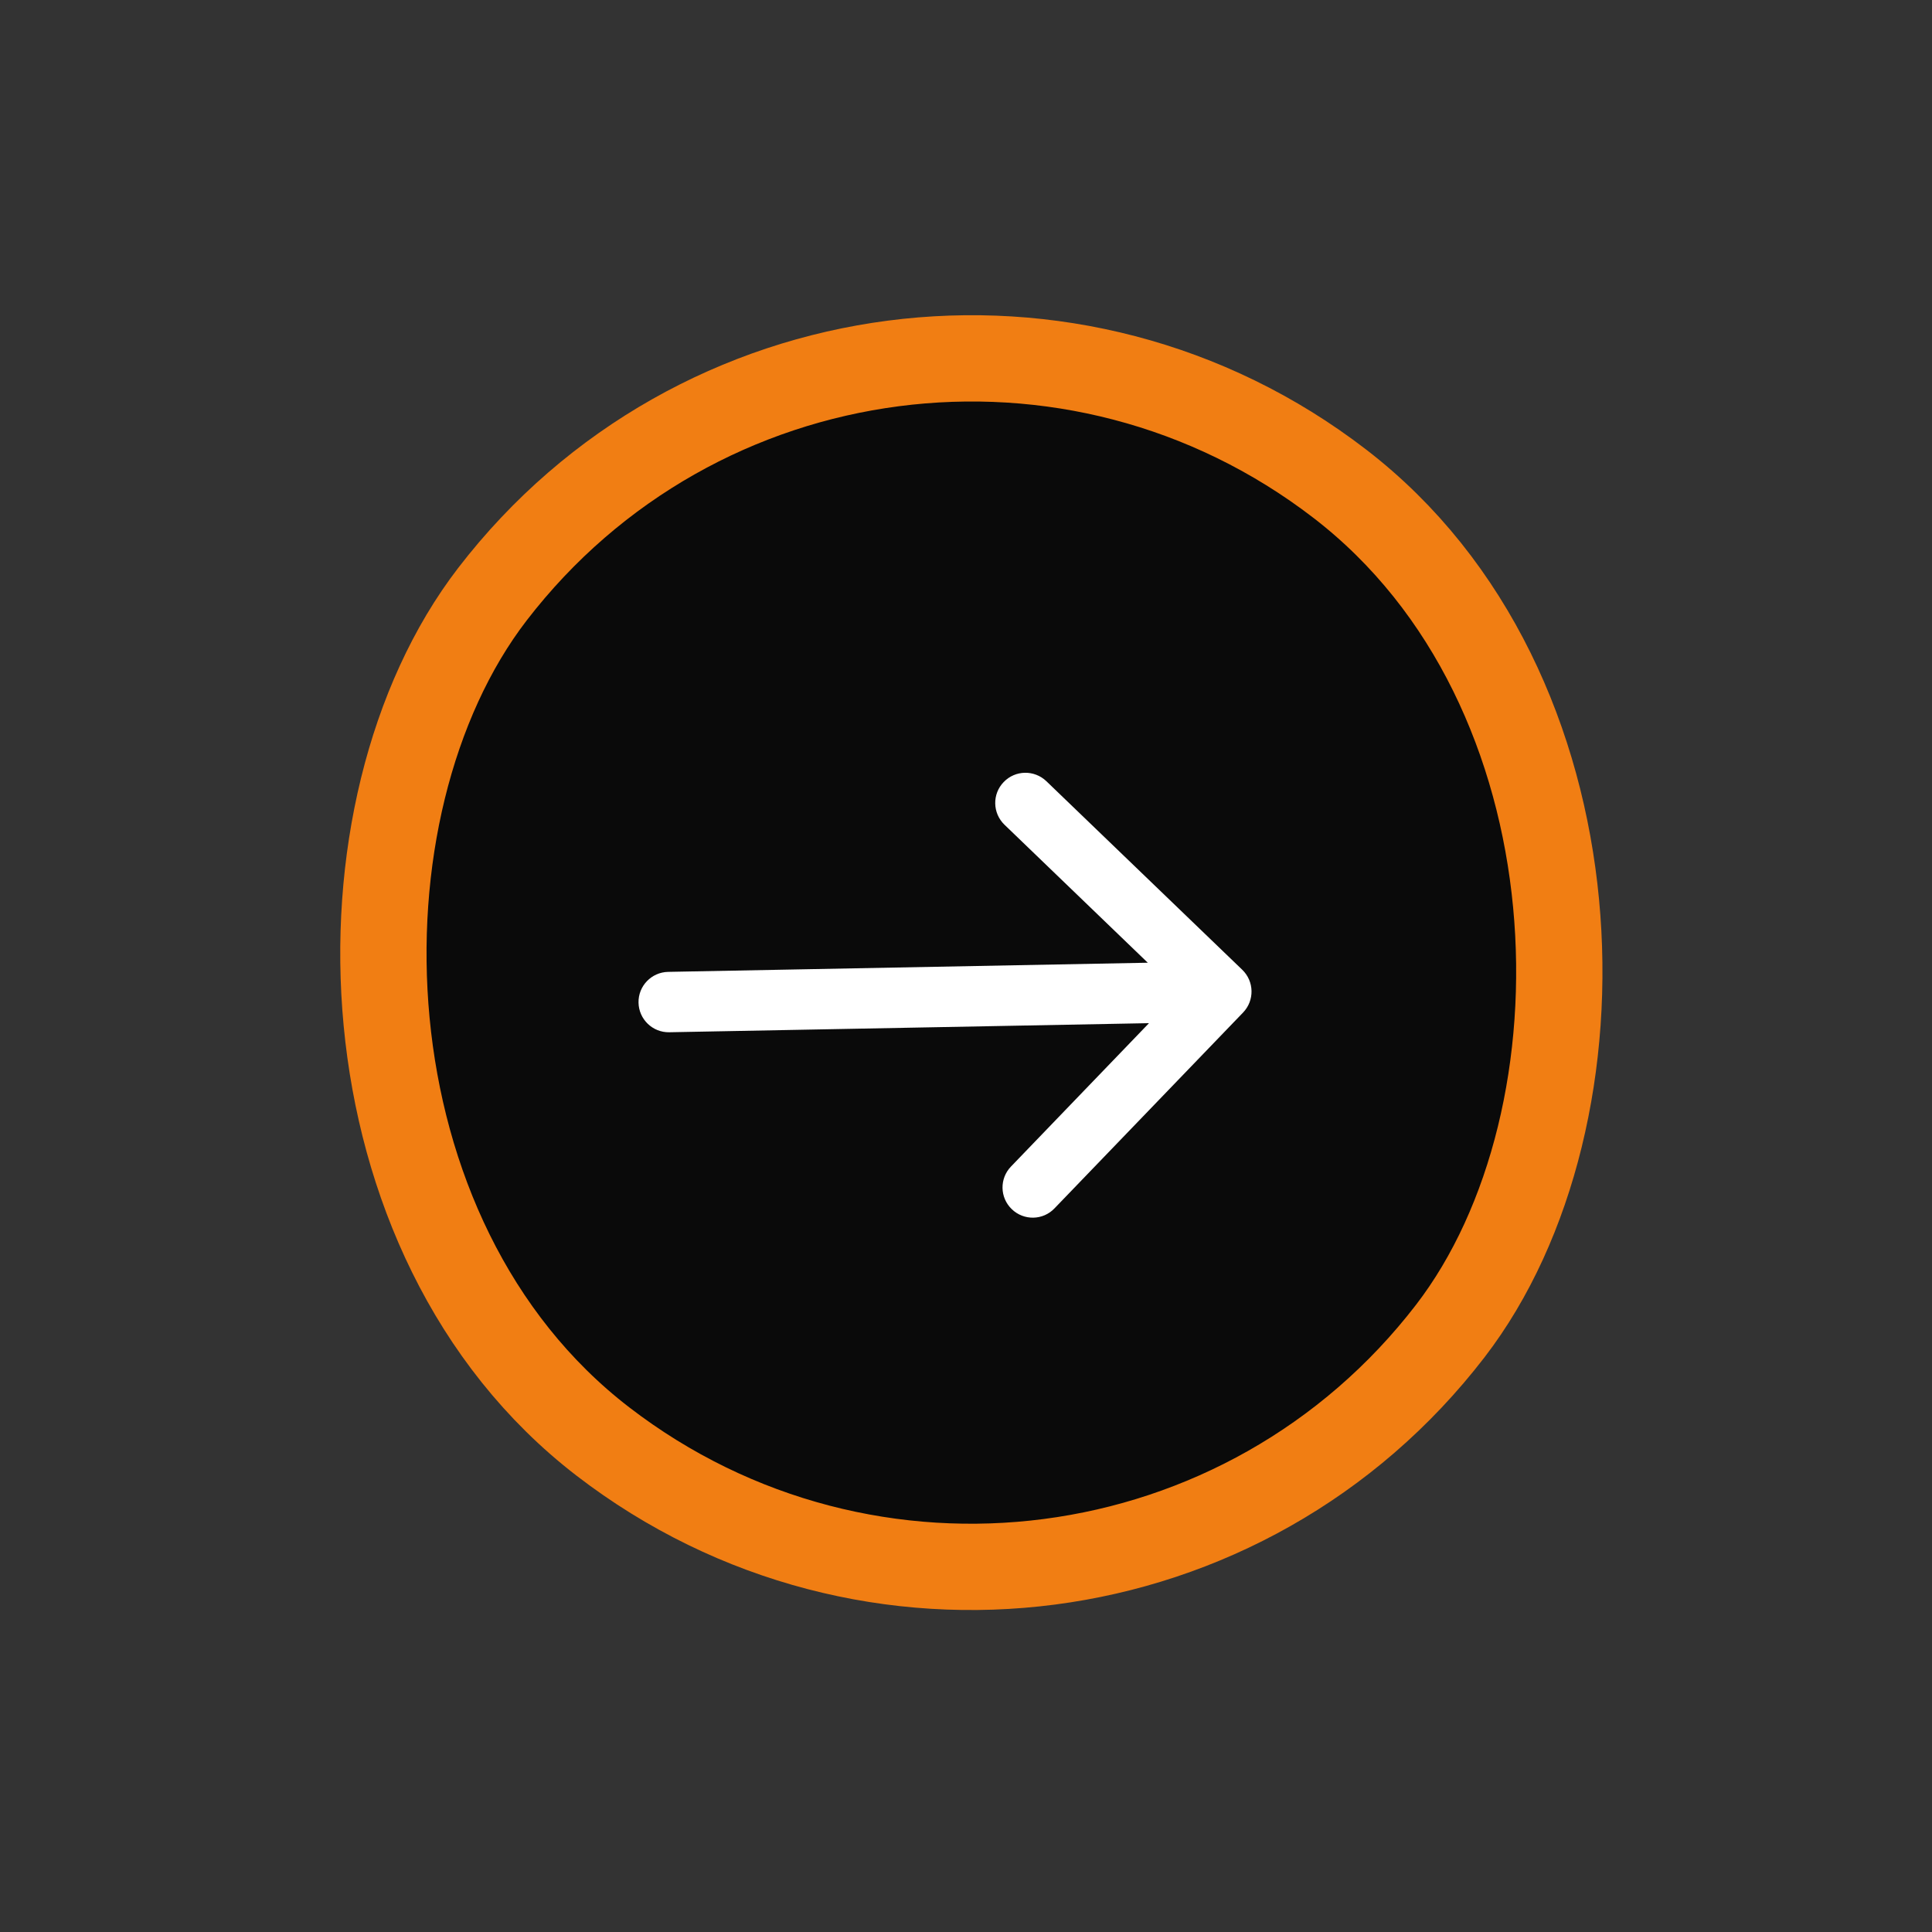 <svg width="24" height="24" viewBox="0 0 24 24" fill="none" xmlns="http://www.w3.org/2000/svg">
<rect x="0" y="0" width="24" height="24" fill="#333333" stroke="none"/>
<rect x="10.694" y="1.432" width="15.012" height="15.012" rx="7.506" transform="rotate(37.571 10.694 1.432)" fill="black" fill-opacity="0.8"/>
<rect x="10.694" y="1.432" width="15.012" height="15.012" rx="7.506" transform="rotate(37.571 10.694 1.432)" stroke="#F17E13" stroke-width="1.072"/>
<path d="M8.3 12.073C8.093 12.077 7.928 12.248 7.932 12.455C7.936 12.662 8.107 12.827 8.314 12.823L8.307 12.448L8.3 12.073ZM15.442 12.578C15.586 12.428 15.581 12.191 15.432 12.047L12.999 9.705C12.849 9.561 12.612 9.565 12.468 9.715C12.324 9.864 12.329 10.101 12.478 10.245L14.641 12.328L12.559 14.491C12.415 14.64 12.419 14.877 12.569 15.021C12.718 15.165 12.956 15.161 13.099 15.011L15.442 12.578ZM8.307 12.448L8.314 12.823L15.179 12.693L15.172 12.318L15.165 11.942L8.3 12.073L8.307 12.448Z" fill="white"/>
</svg>
